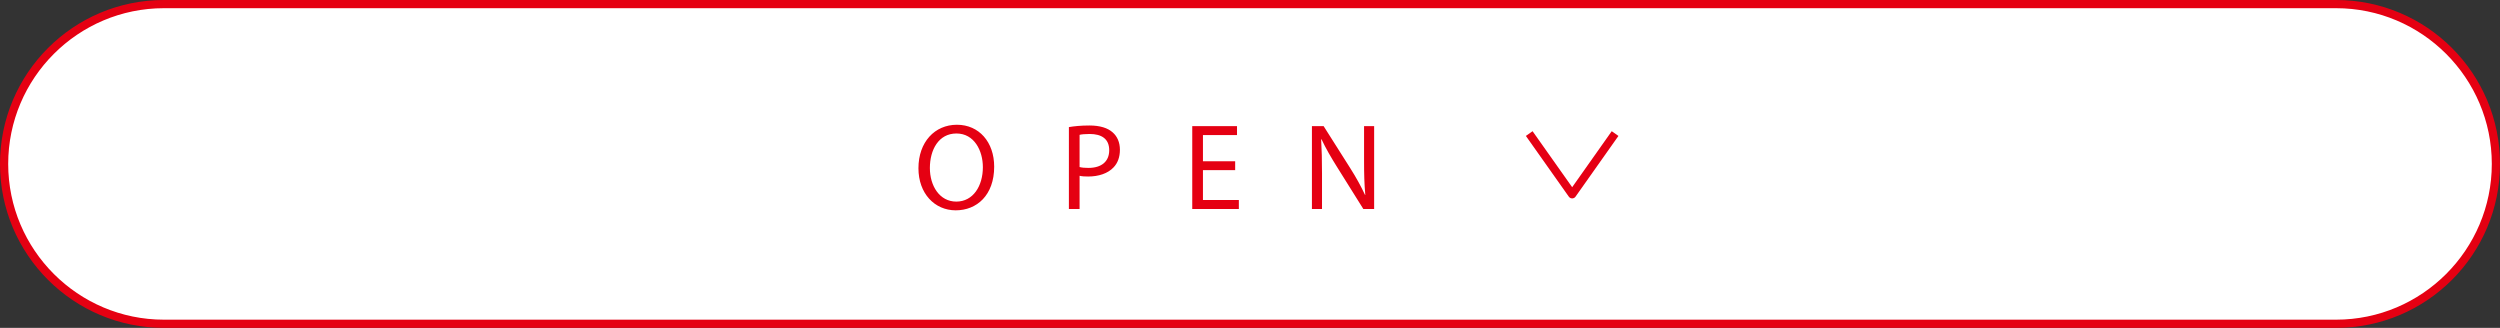 <svg id="_レイヤー_2" data-name="レイヤー 2" xmlns="http://www.w3.org/2000/svg" viewBox="0 0 610 80"><rect x="0" y="0" width="610" height="80" fill="#333333" stroke="none"/><defs><style>.cls-4{fill:#e50012}</style></defs><g id="design"><path d="M40 79C18.49 79 1 61.5 1 40S18.49 1 40 1h530c21.5 0 39 17.5 39 39s-17.5 39-39 39H40z" fill="#fff"/><path class="cls-4" d="M570 2c20.95 0 38 17.05 38 38s-17.05 38-38 38H40C19.05 78 2 60.95 2 40S19.05 2 40 2h530m0-2H40C17.91 0 0 17.91 0 40s17.91 40 40 40h530c22.09 0 40-17.91 40-40S592.09 0 570 0z"/><path class="cls-4" d="M242.58 40.67c0 6.96-4.23 10.65-9.39 10.65s-9.09-4.14-9.09-10.26c0-6.42 3.99-10.62 9.39-10.62s9.09 4.23 9.09 10.23zm-15.69.33c0 4.32 2.34 8.19 6.45 8.19s6.48-3.81 6.48-8.4c0-4.02-2.1-8.22-6.45-8.22s-6.48 3.99-6.48 8.43zm33.92-9.99c1.26-.21 2.91-.39 5.01-.39 2.58 0 4.47.6 5.67 1.68 1.11.96 1.77 2.43 1.77 4.23s-.54 3.27-1.56 4.32c-1.38 1.47-3.63 2.22-6.18 2.22-.78 0-1.5-.03-2.1-.18v8.1h-2.61V31.01zm2.61 9.75c.57.15 1.29.21 2.16.21 3.15 0 5.07-1.53 5.07-4.32s-1.89-3.96-4.77-3.96c-1.14 0-2.01.09-2.46.21v7.86zm37.96.75h-7.86v7.29h8.76v2.19h-11.37V30.77h10.92v2.19h-8.31v6.39h7.86v2.16zm18.73 9.48V30.77h2.85L329.44 41c1.5 2.37 2.67 4.5 3.63 6.57l.06-.03c-.24-2.7-.3-5.16-.3-8.31v-8.46h2.46v20.22h-2.64l-6.42-10.26c-1.41-2.25-2.76-4.56-3.78-6.75l-.09.03c.15 2.55.21 4.98.21 8.34v8.64h-2.46z"/><path d="M385.87 40.67c0 6.96-4.23 10.65-9.39 10.65s-9.09-4.14-9.09-10.26c0-6.42 3.99-10.62 9.39-10.62s9.09 4.23 9.09 10.23zm-15.69.33c0 4.32 2.34 8.19 6.45 8.19s6.48-3.81 6.48-8.4c0-4.02-2.1-8.22-6.45-8.22s-6.48 3.99-6.48 8.43z" fill="none"/><path stroke="#e50013" stroke-linejoin="round" stroke-width="2" fill="none" d="M373.13 32.59l10.48 14.82 10.47-14.82"/></g></svg>